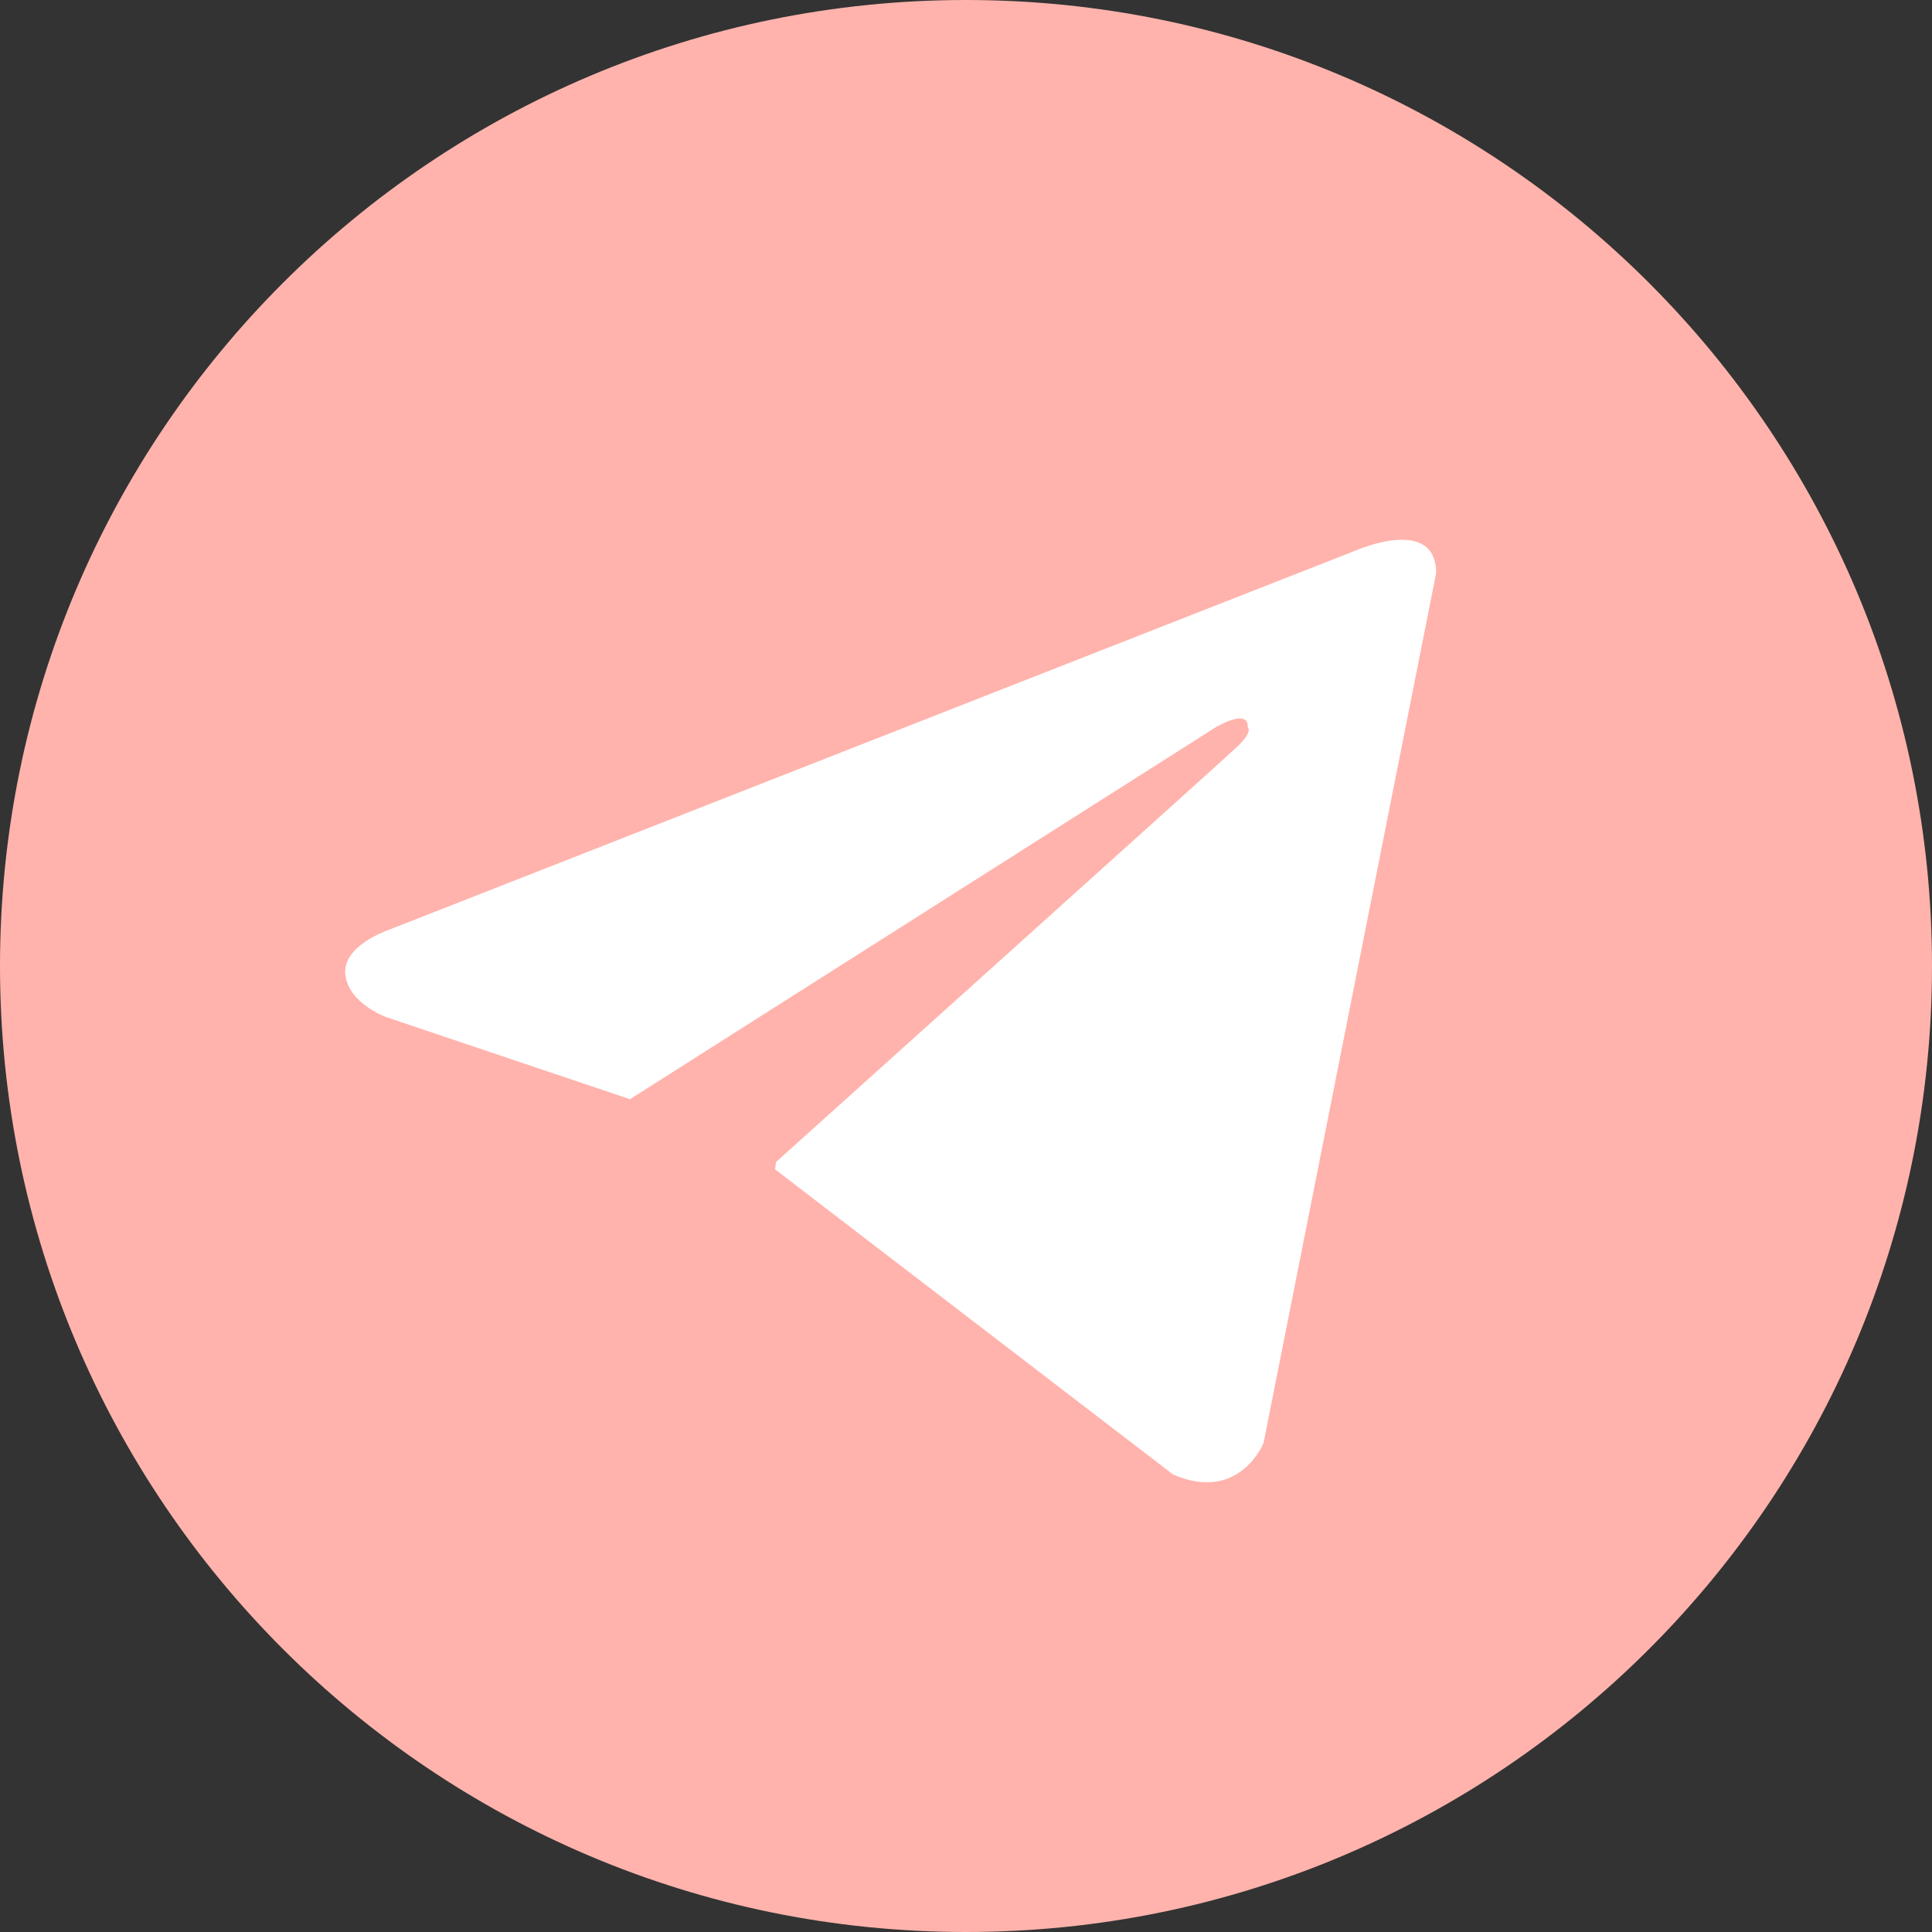 <?xml version="1.0" encoding="UTF-8"?> <svg xmlns="http://www.w3.org/2000/svg" width="35" height="35" viewBox="0 0 35 35" fill="none"><rect x="0" y="0" width="35" height="35" fill="#333333" stroke="none"/><path d="M35 17.5C35 7.835 27.165 -4.2247e-07 17.5 0C7.835 4.2247e-07 -4.2247e-07 7.835 0 17.5C4.2247e-07 27.165 7.835 35 17.5 35C27.165 35 35 27.165 35 17.5Z" fill="#FFB3AC"></path><path d="M24.573 9.968C24.573 9.968 26.016 9.335 26.017 10.383L22.89 26.143C22.882 26.161 22.442 27.231 21.25 26.711L14.041 21.184L14.059 21.05C14.102 21.011 22.058 13.859 22.386 13.553C22.714 13.247 22.605 13.181 22.605 13.181C22.625 12.816 22.035 13.169 22.015 13.181L11.413 19.913L7 18.427C7 18.427 6.323 18.187 6.257 17.662C6.192 17.144 7.001 16.861 7.021 16.854L24.573 9.968Z" fill="white"></path></svg> 